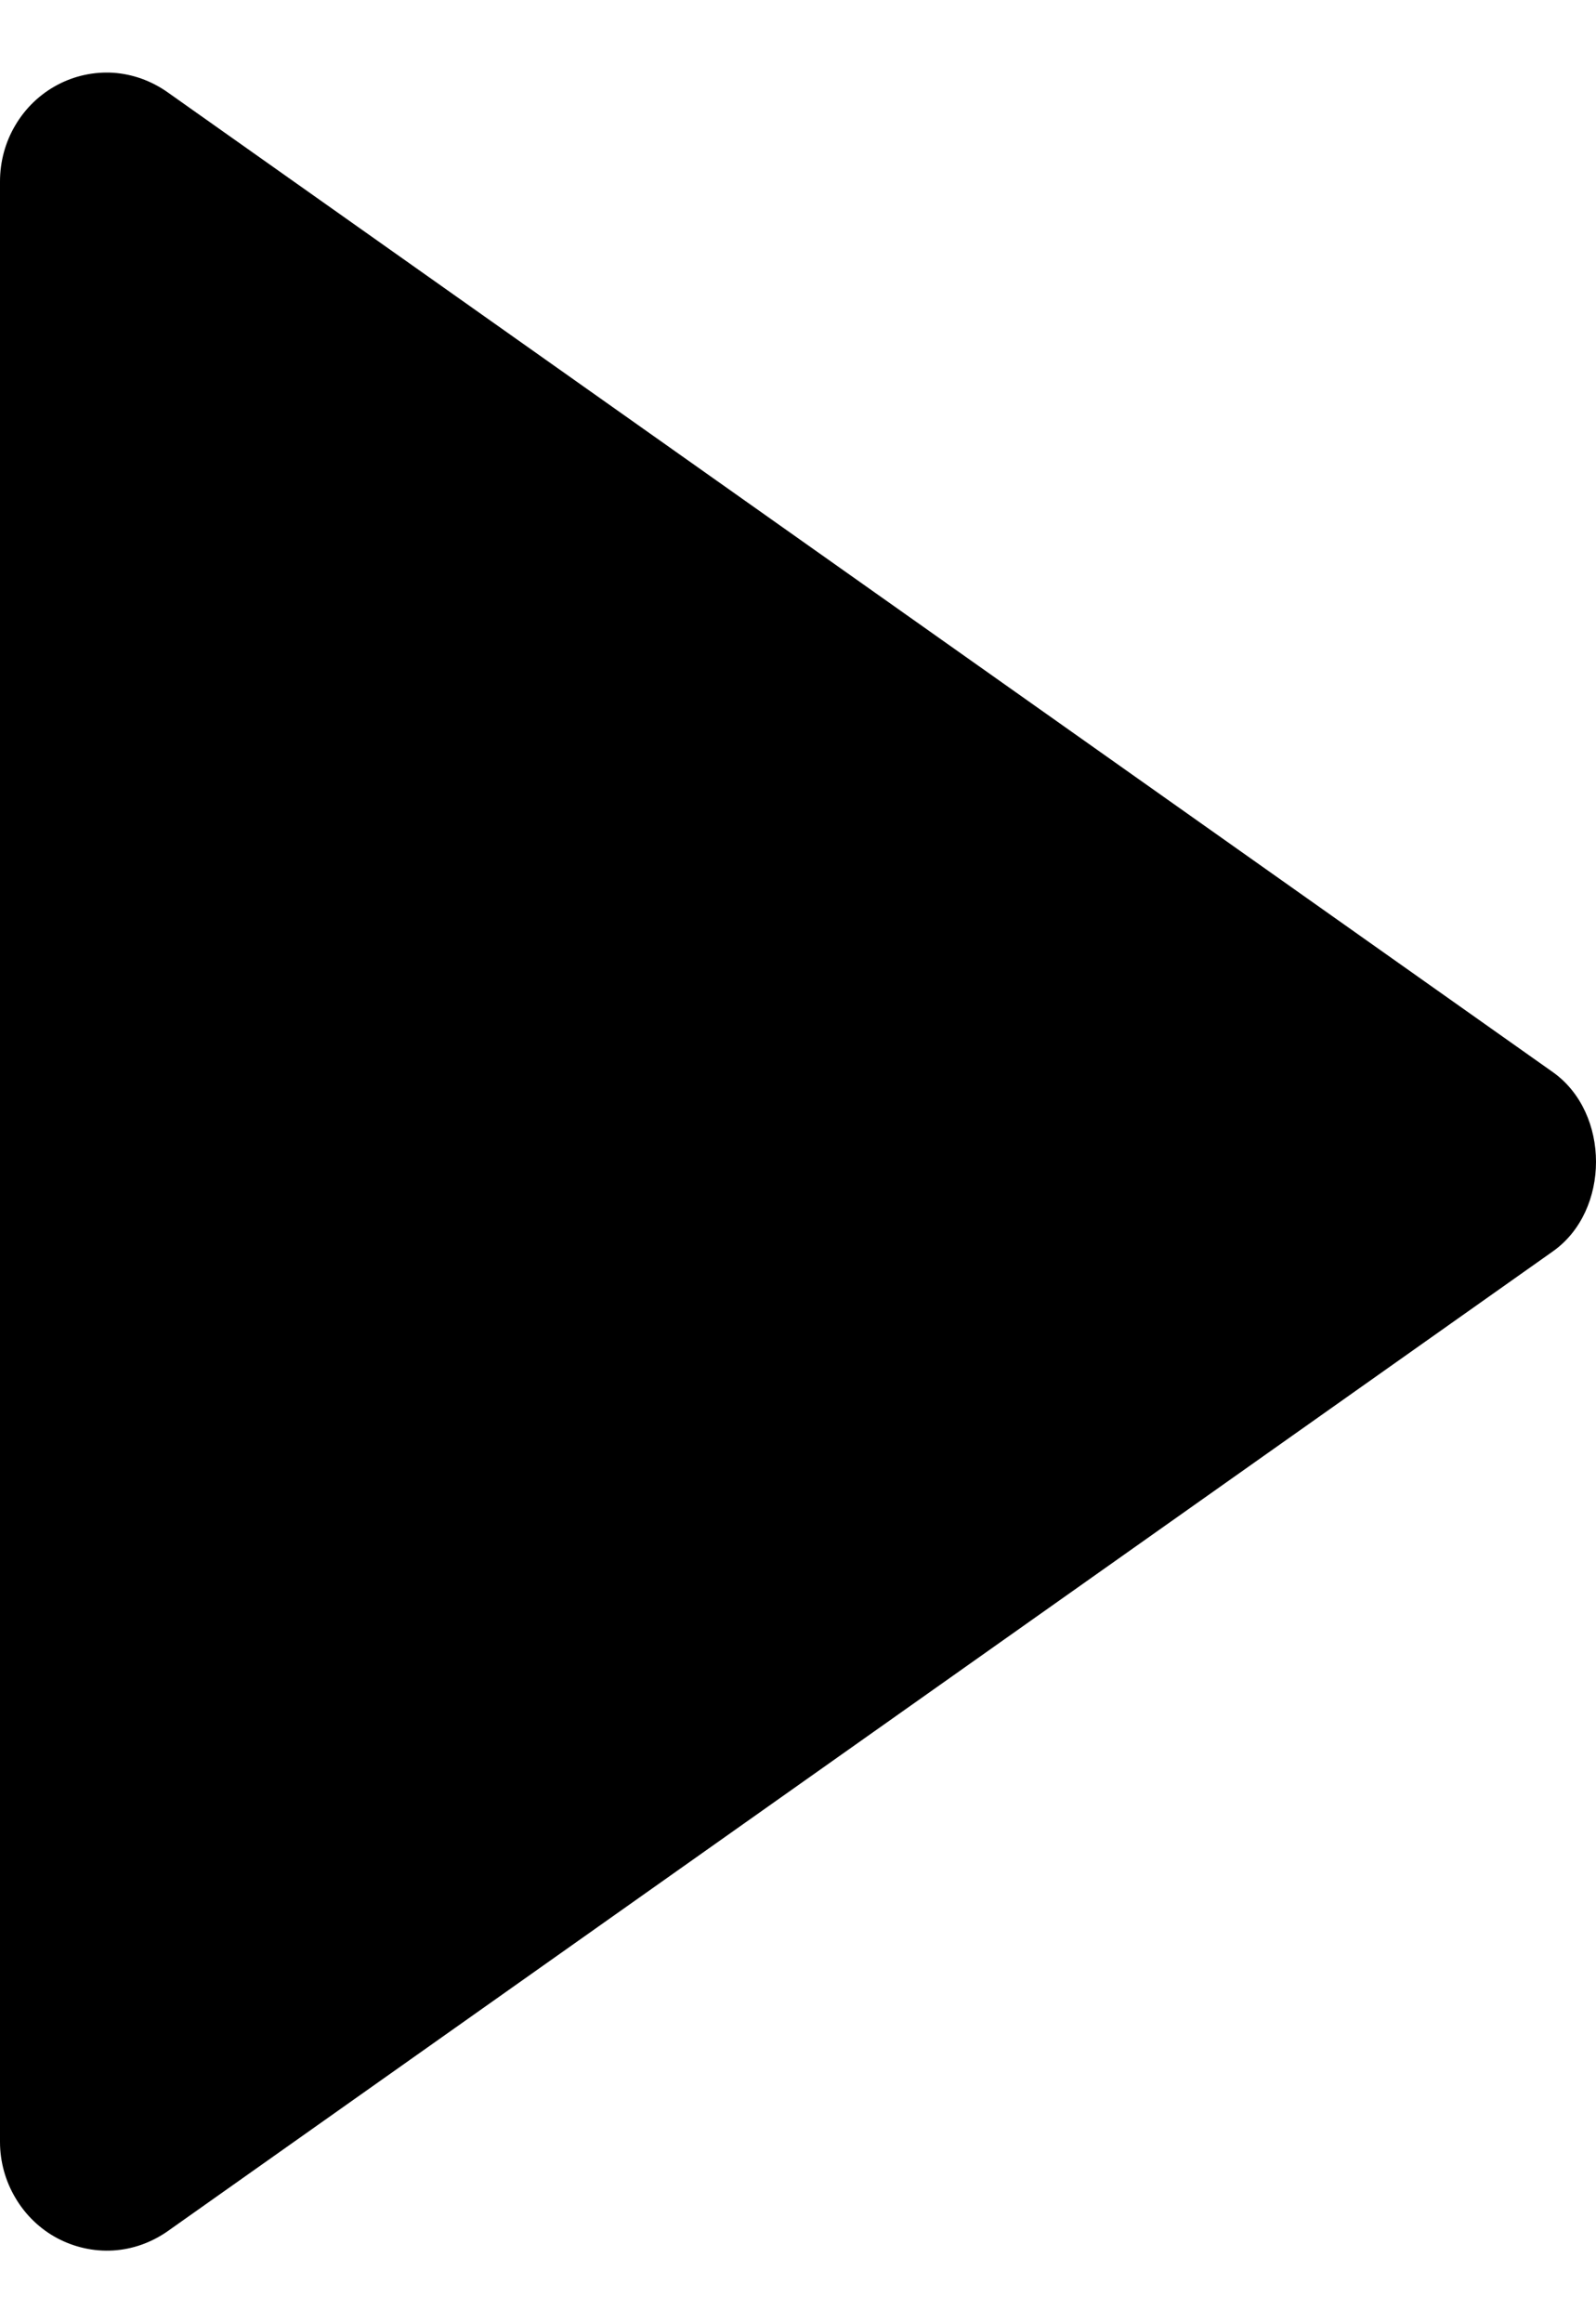 <?xml version="1.0" encoding="UTF-8"?> <svg xmlns="http://www.w3.org/2000/svg" width="11" height="16" viewBox="0 0 11 16" fill="none"><path d="M1.87455e-06 1.25L1.28442e-06 14.751C0 14.887 0.037 15.021 0.107 15.138C0.176 15.255 0.276 15.351 0.394 15.414C0.513 15.477 0.646 15.507 0.78 15.499C0.913 15.491 1.042 15.445 1.153 15.368L10.703 8.618C11.099 8.338 11.099 7.665 10.703 7.384L1.153 0.634C1.042 0.556 0.913 0.51 0.78 0.501C0.646 0.493 0.512 0.522 0.393 0.586C0.275 0.649 0.175 0.745 0.106 0.862C0.036 0.979 -0 1.114 1.87455e-06 1.25Z" fill="black"></path></svg> 